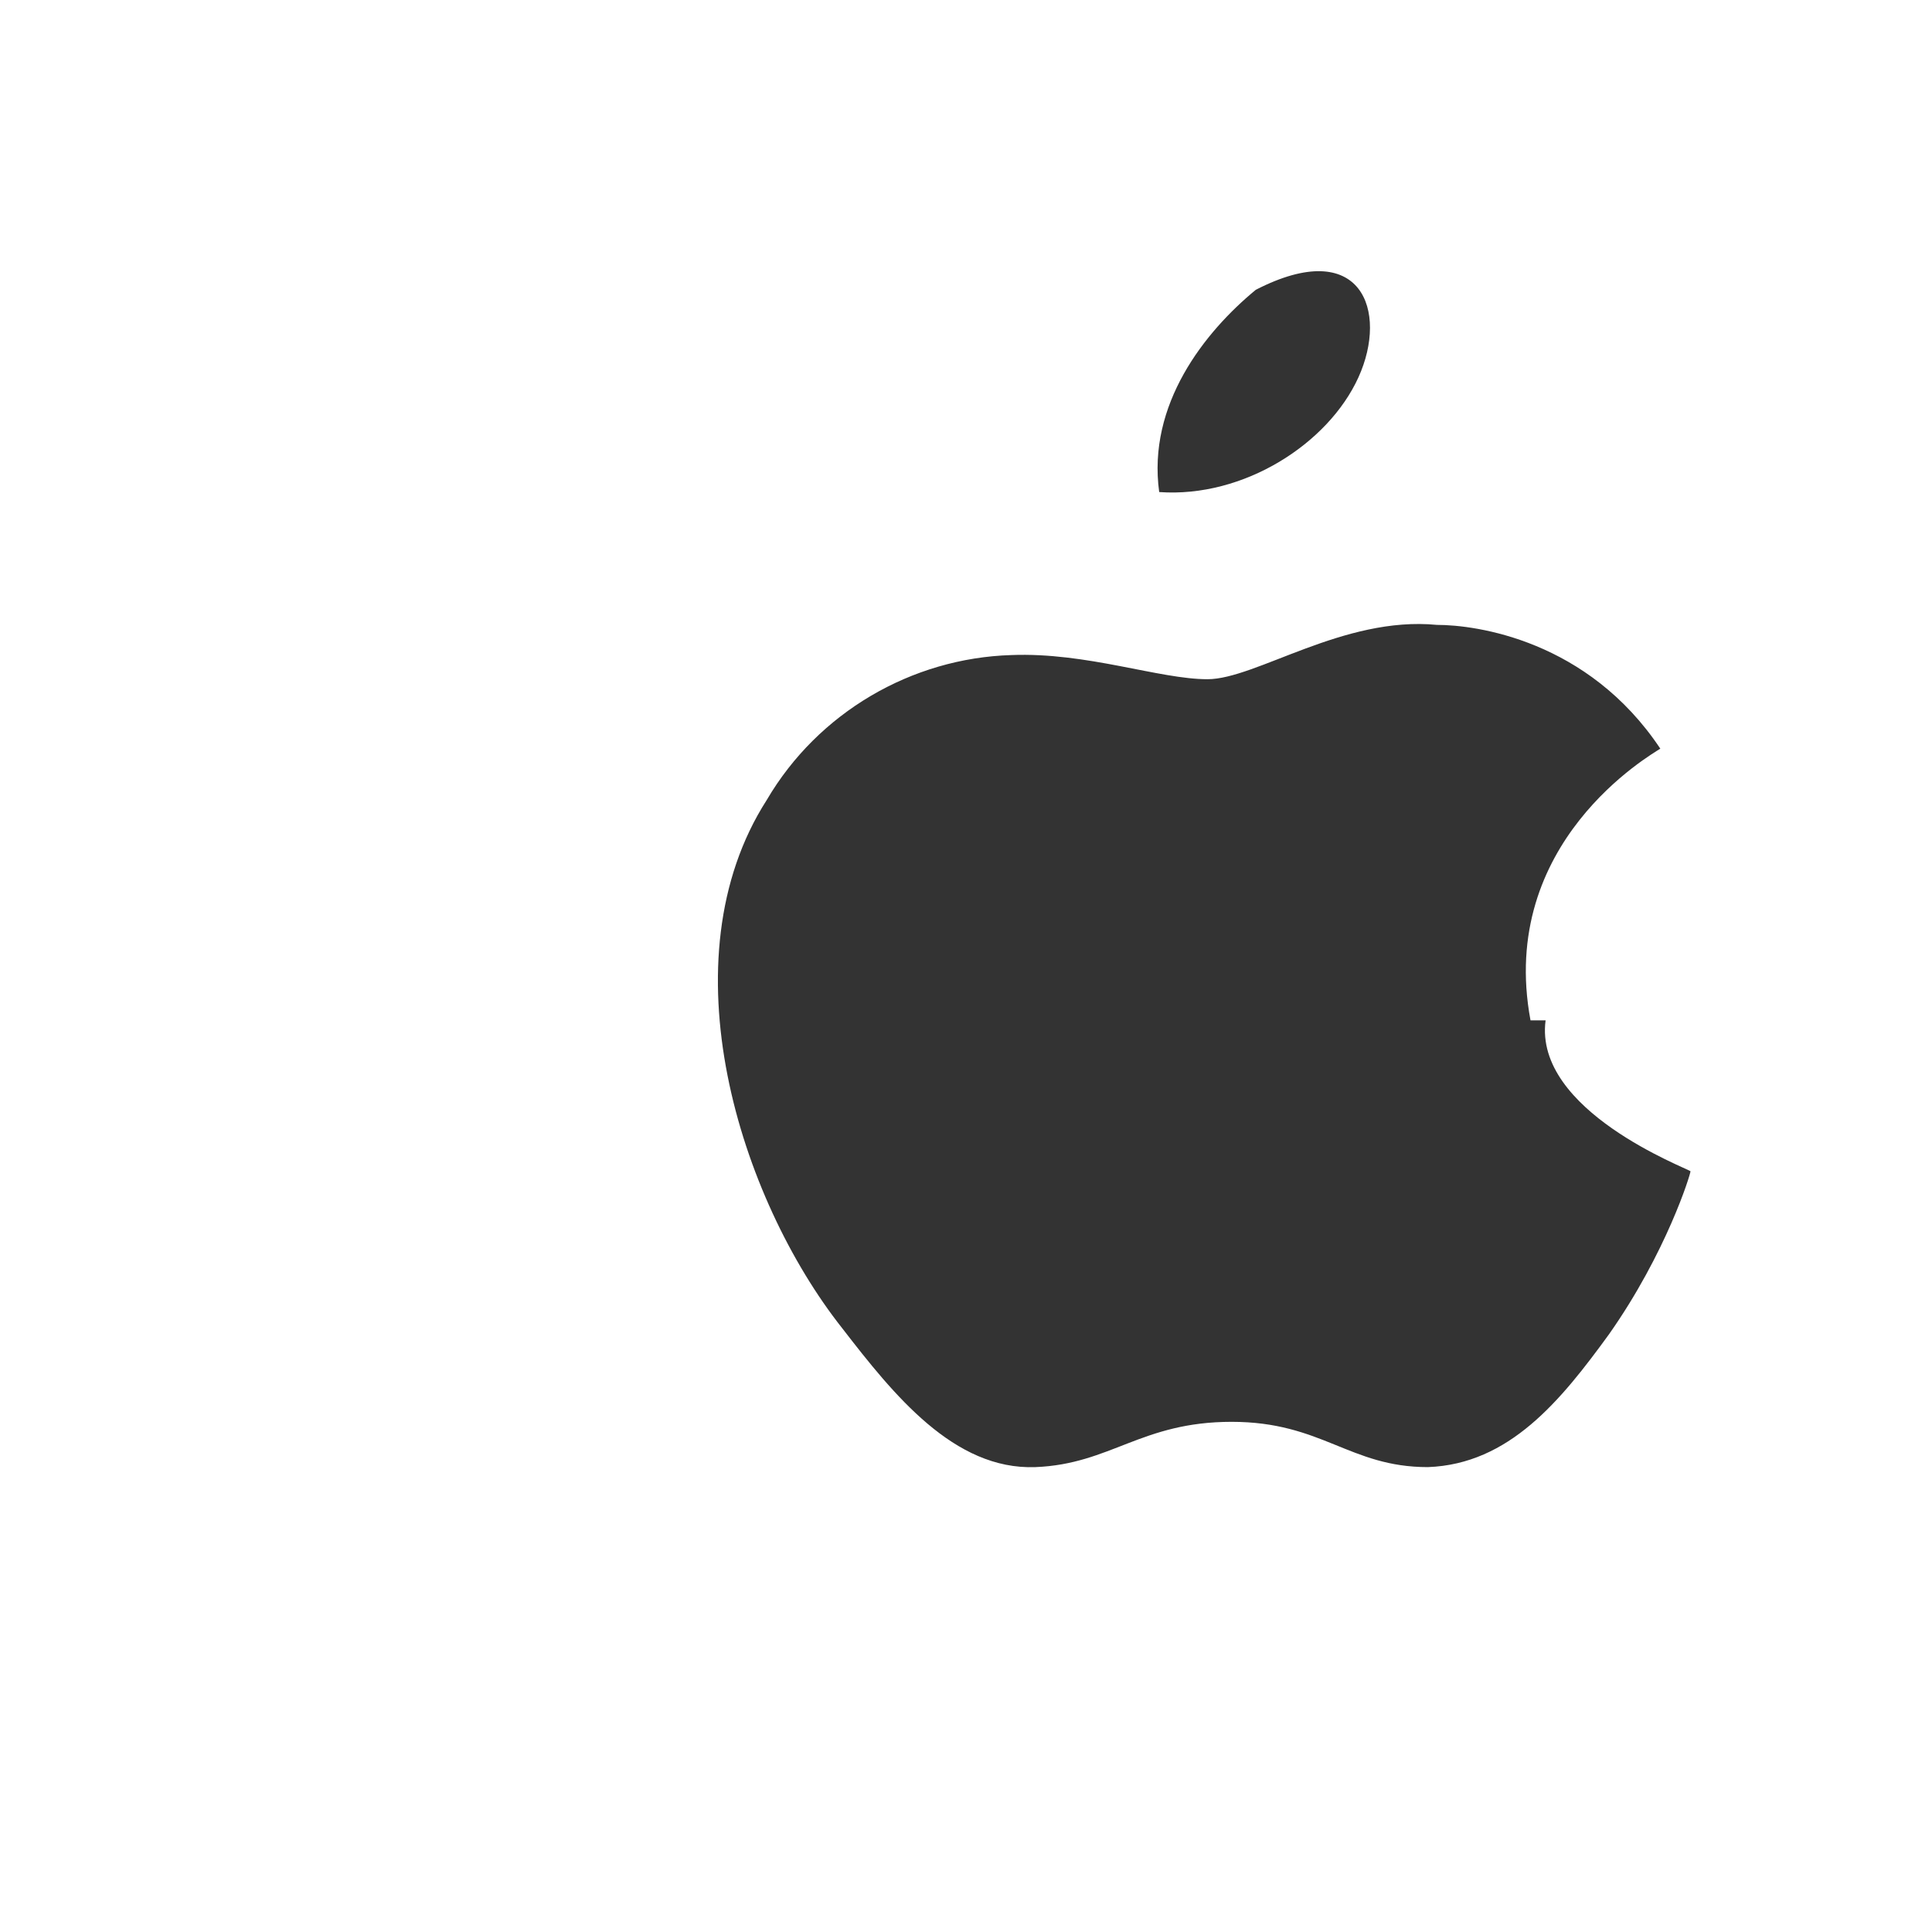 <svg width="64" height="64" viewBox="0 0 64 64" xmlns="http://www.w3.org/2000/svg" fill="none">
    <path d="M41.6 9.6C39.9 11 38 13.4 38.4 16.3c2.8.2 5.6-1.6 6.6-3.8 1-2.2.1-4.7-3.4-2.9z" fill="#333"/>
    <path d="M50.7 33.8c-1.1-5.9 4-8.8 4.3-9-2.4-3.6-6.1-4.1-7.4-4.1-3.1-.3-6 1.8-7.6 1.8-1.6 0-4-.9-6.5-.8-3.3.1-6.4 1.9-8.1 4.8-3.4 5.3-.9 13.2 2.5 17.5 1.7 2.2 3.7 4.7 6.4 4.6 2.5-.1 3.5-1.5 6.5-1.5s3.9 1.5 6.5 1.5c2.7-.1 4.4-2.2 6-4.4 1.9-2.7 2.7-5.3 2.7-5.4-.1-.1-5.2-2-4.8-5z" fill="#333"/>
</svg>

